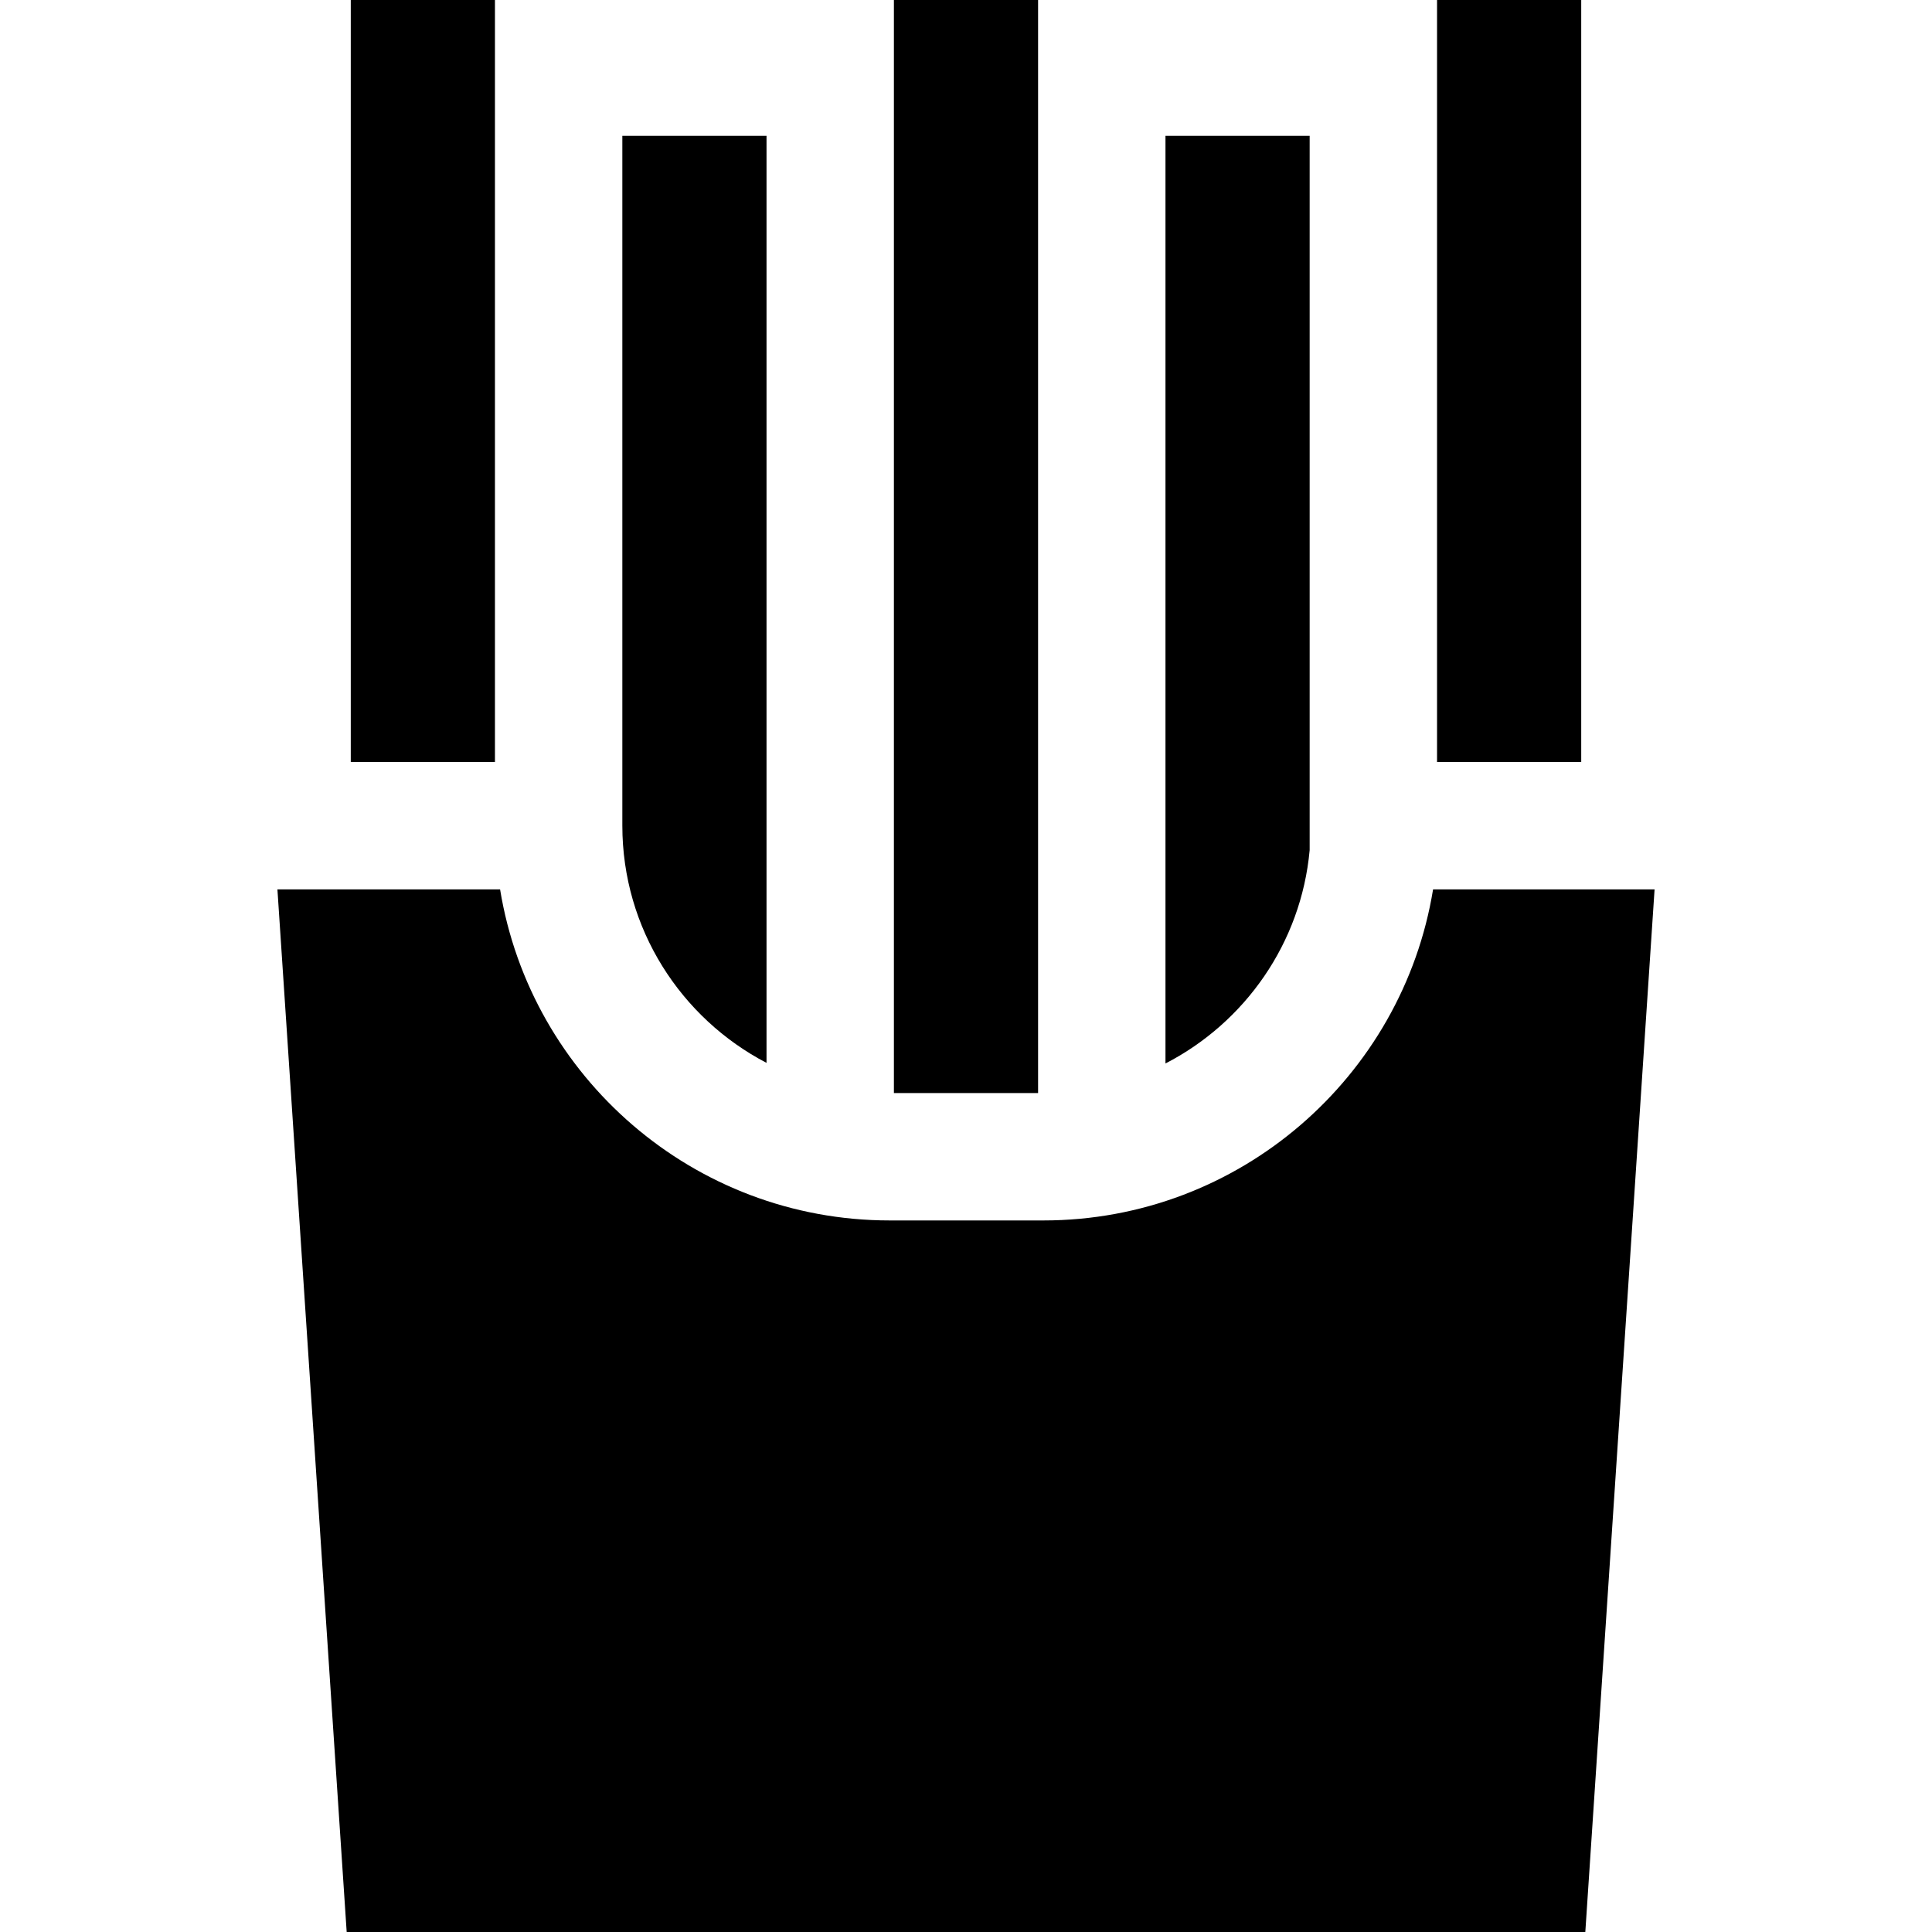 <?xml version="1.0" encoding="iso-8859-1"?>
<!-- Uploaded to: SVG Repo, www.svgrepo.com, Generator: SVG Repo Mixer Tools -->
<svg fill="#000000" version="1.1" id="Layer_1" xmlns="http://www.w3.org/2000/svg" xmlns:xlink="http://www.w3.org/1999/xlink" 
	 viewBox="0 0 455 455" xml:space="preserve">
<g>
	<rect x="82.609" width="33.956" height="179.456"/>
	<path d="M180.521,250.314V31.978h-33.956l0.001,162.478C146.566,218.717,160.367,239.802,180.521,250.314z"/>
	<rect x="210.521" width="33.956" height="257.423"/>
	<path d="M308.434,200.213V31.978h-33.956v218.477C293.164,240.826,306.437,222.13,308.434,200.213z"/>
	<rect x="338.434" width="33.956" height="179.456"/>
	<path d="M337.499,209.456c-7.194,44.155-45.603,77.968-91.759,77.968h-36.207c-46.156,0-84.564-33.813-91.758-77.968h-52.44
		L81.646,455h291.707l16.312-245.544H337.499z"/>
</g>
</svg>